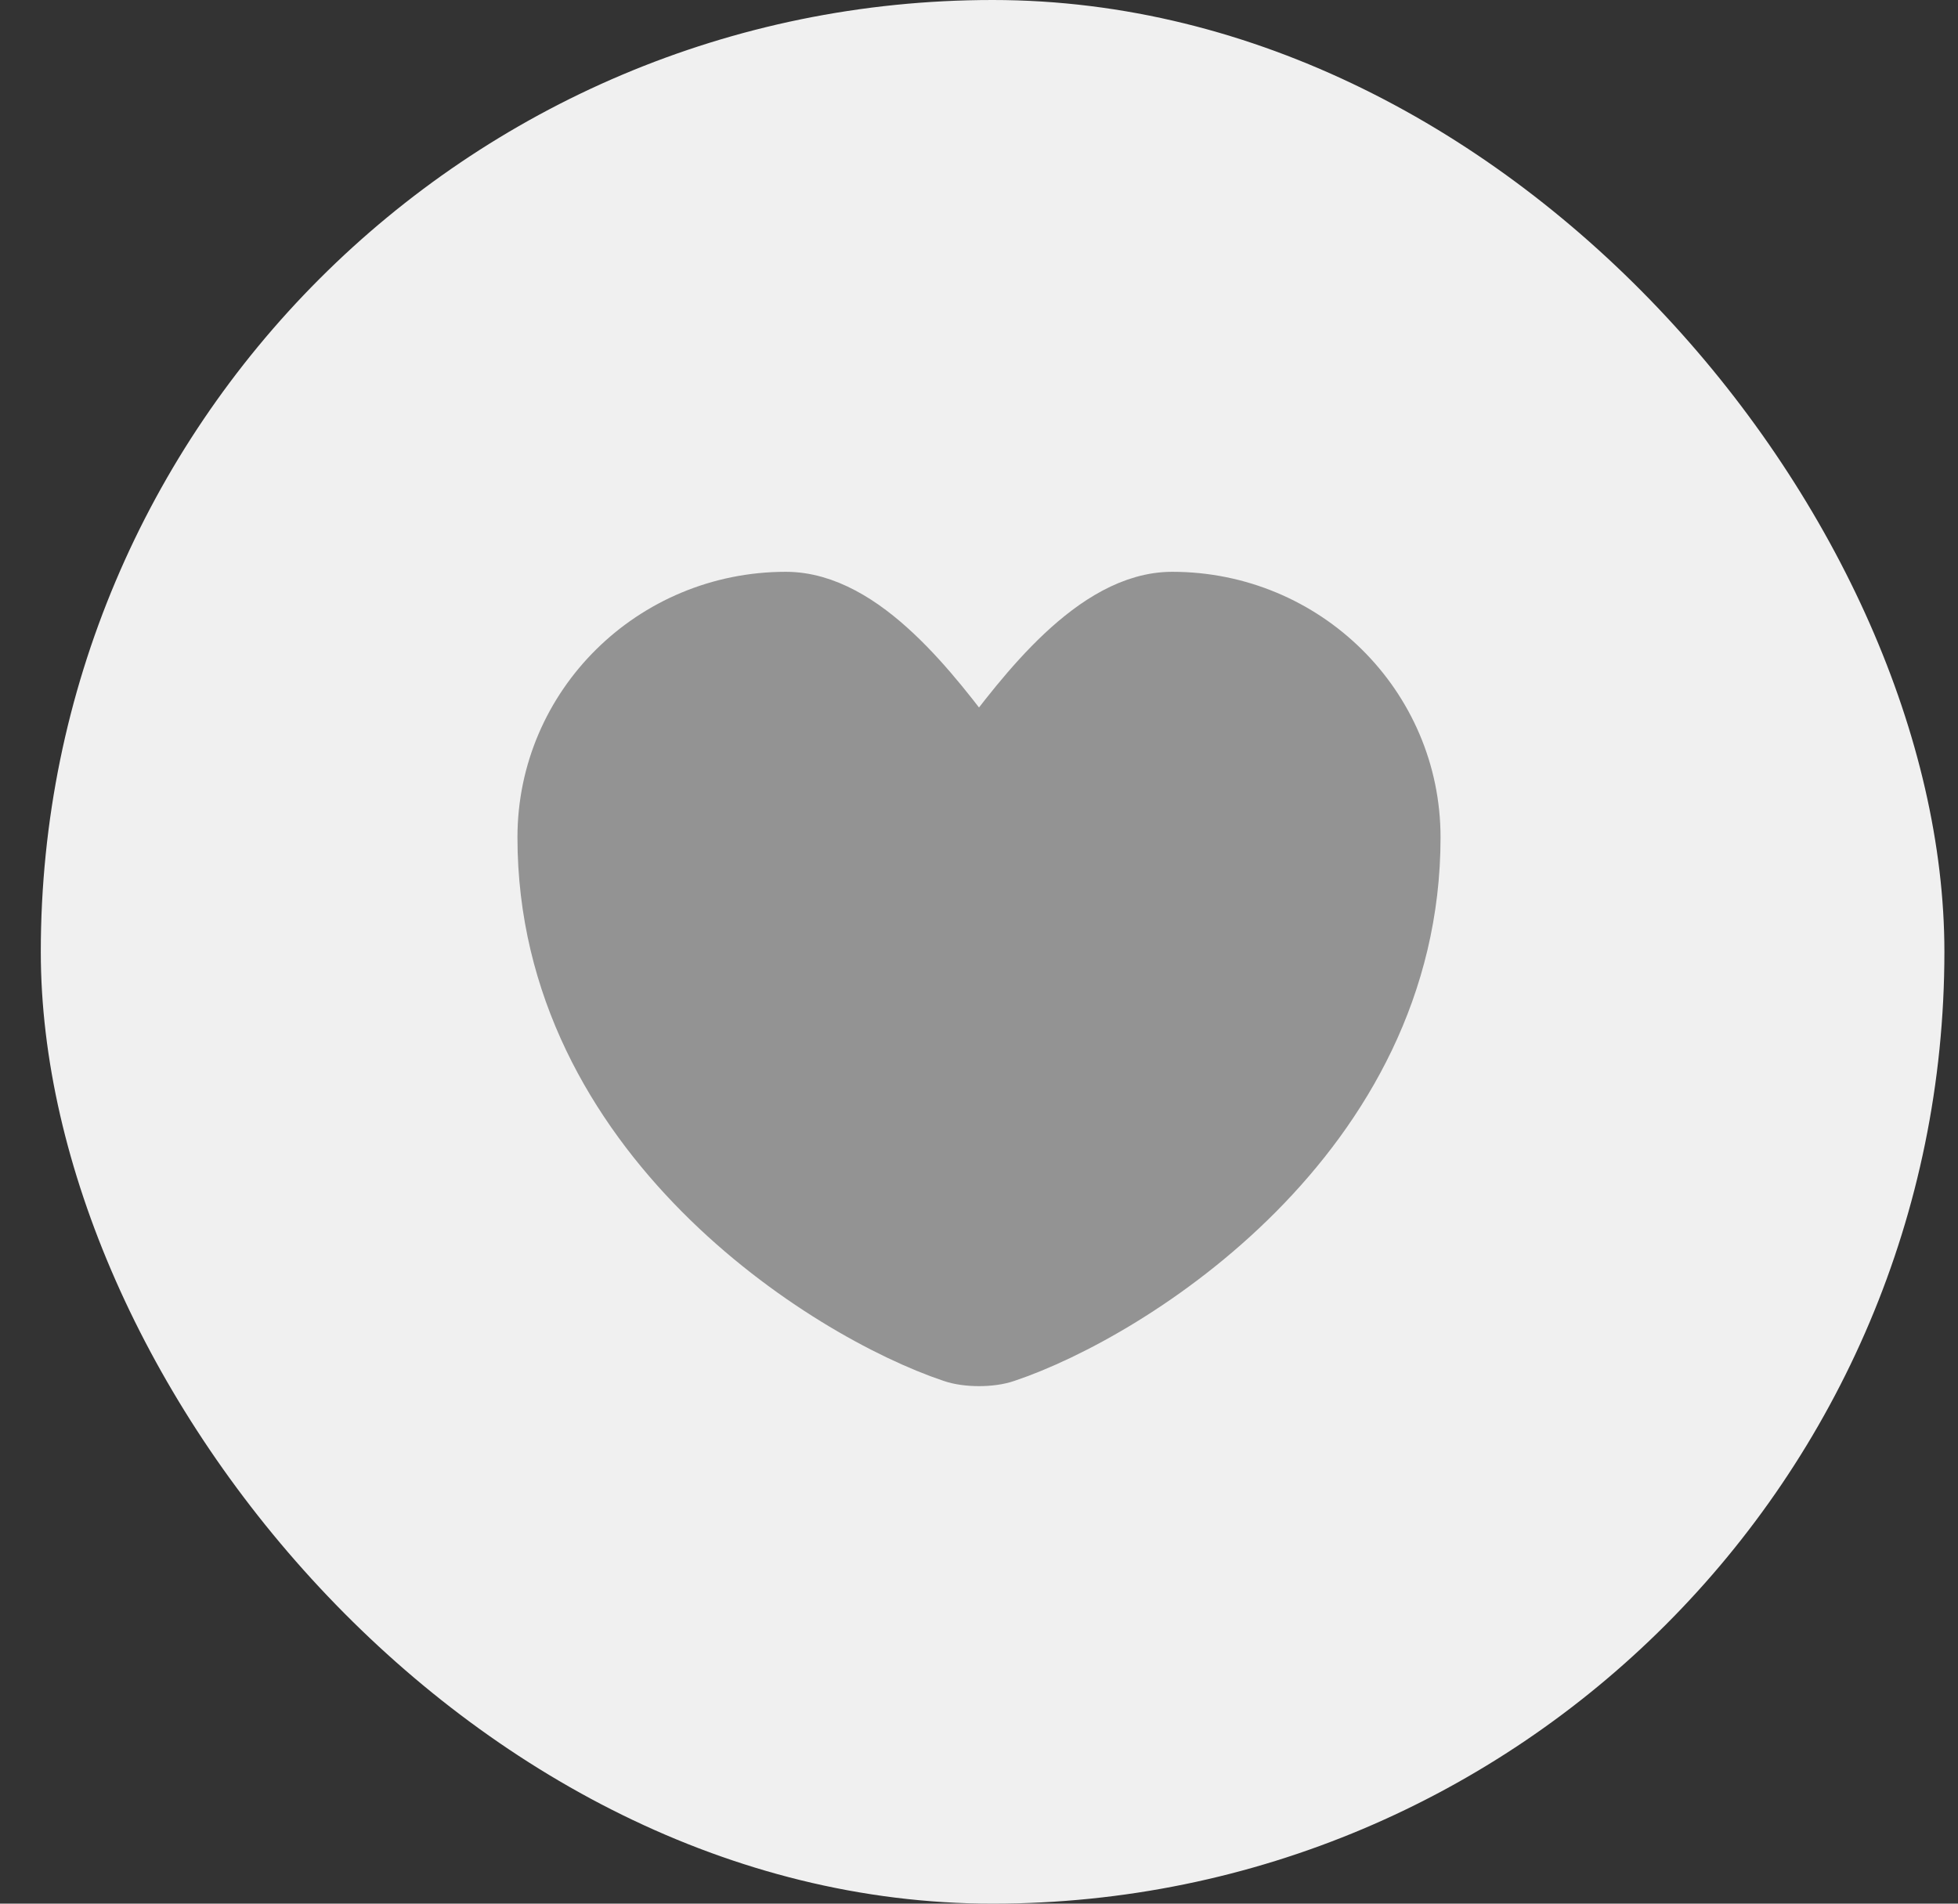 <?xml version="1.0" encoding="UTF-8"?> <svg xmlns="http://www.w3.org/2000/svg" width="36" height="35" viewBox="0 0 36 35" fill="none"><rect x="0" y="0" width="36" height="35" fill="#333333" stroke="none"/><rect x="0.75" width="35" height="35" rx="17.5" fill="#F0F0F0"></rect><path d="M18.496 24.928C18.224 25.023 17.776 25.023 17.504 24.928C15.184 24.15 10 20.901 10 15.396C10 12.965 11.992 10.999 14.448 10.999C15.904 10.999 17.192 12.74 18 13.809C18.808 12.74 20.104 10.999 21.552 10.999C24.008 10.999 26 12.965 26 15.396C26 20.901 20.816 24.15 18.496 24.928Z" fill="#939393" stroke="#939393" stroke-width="0.972" stroke-linecap="round" stroke-linejoin="round"></path></svg> 